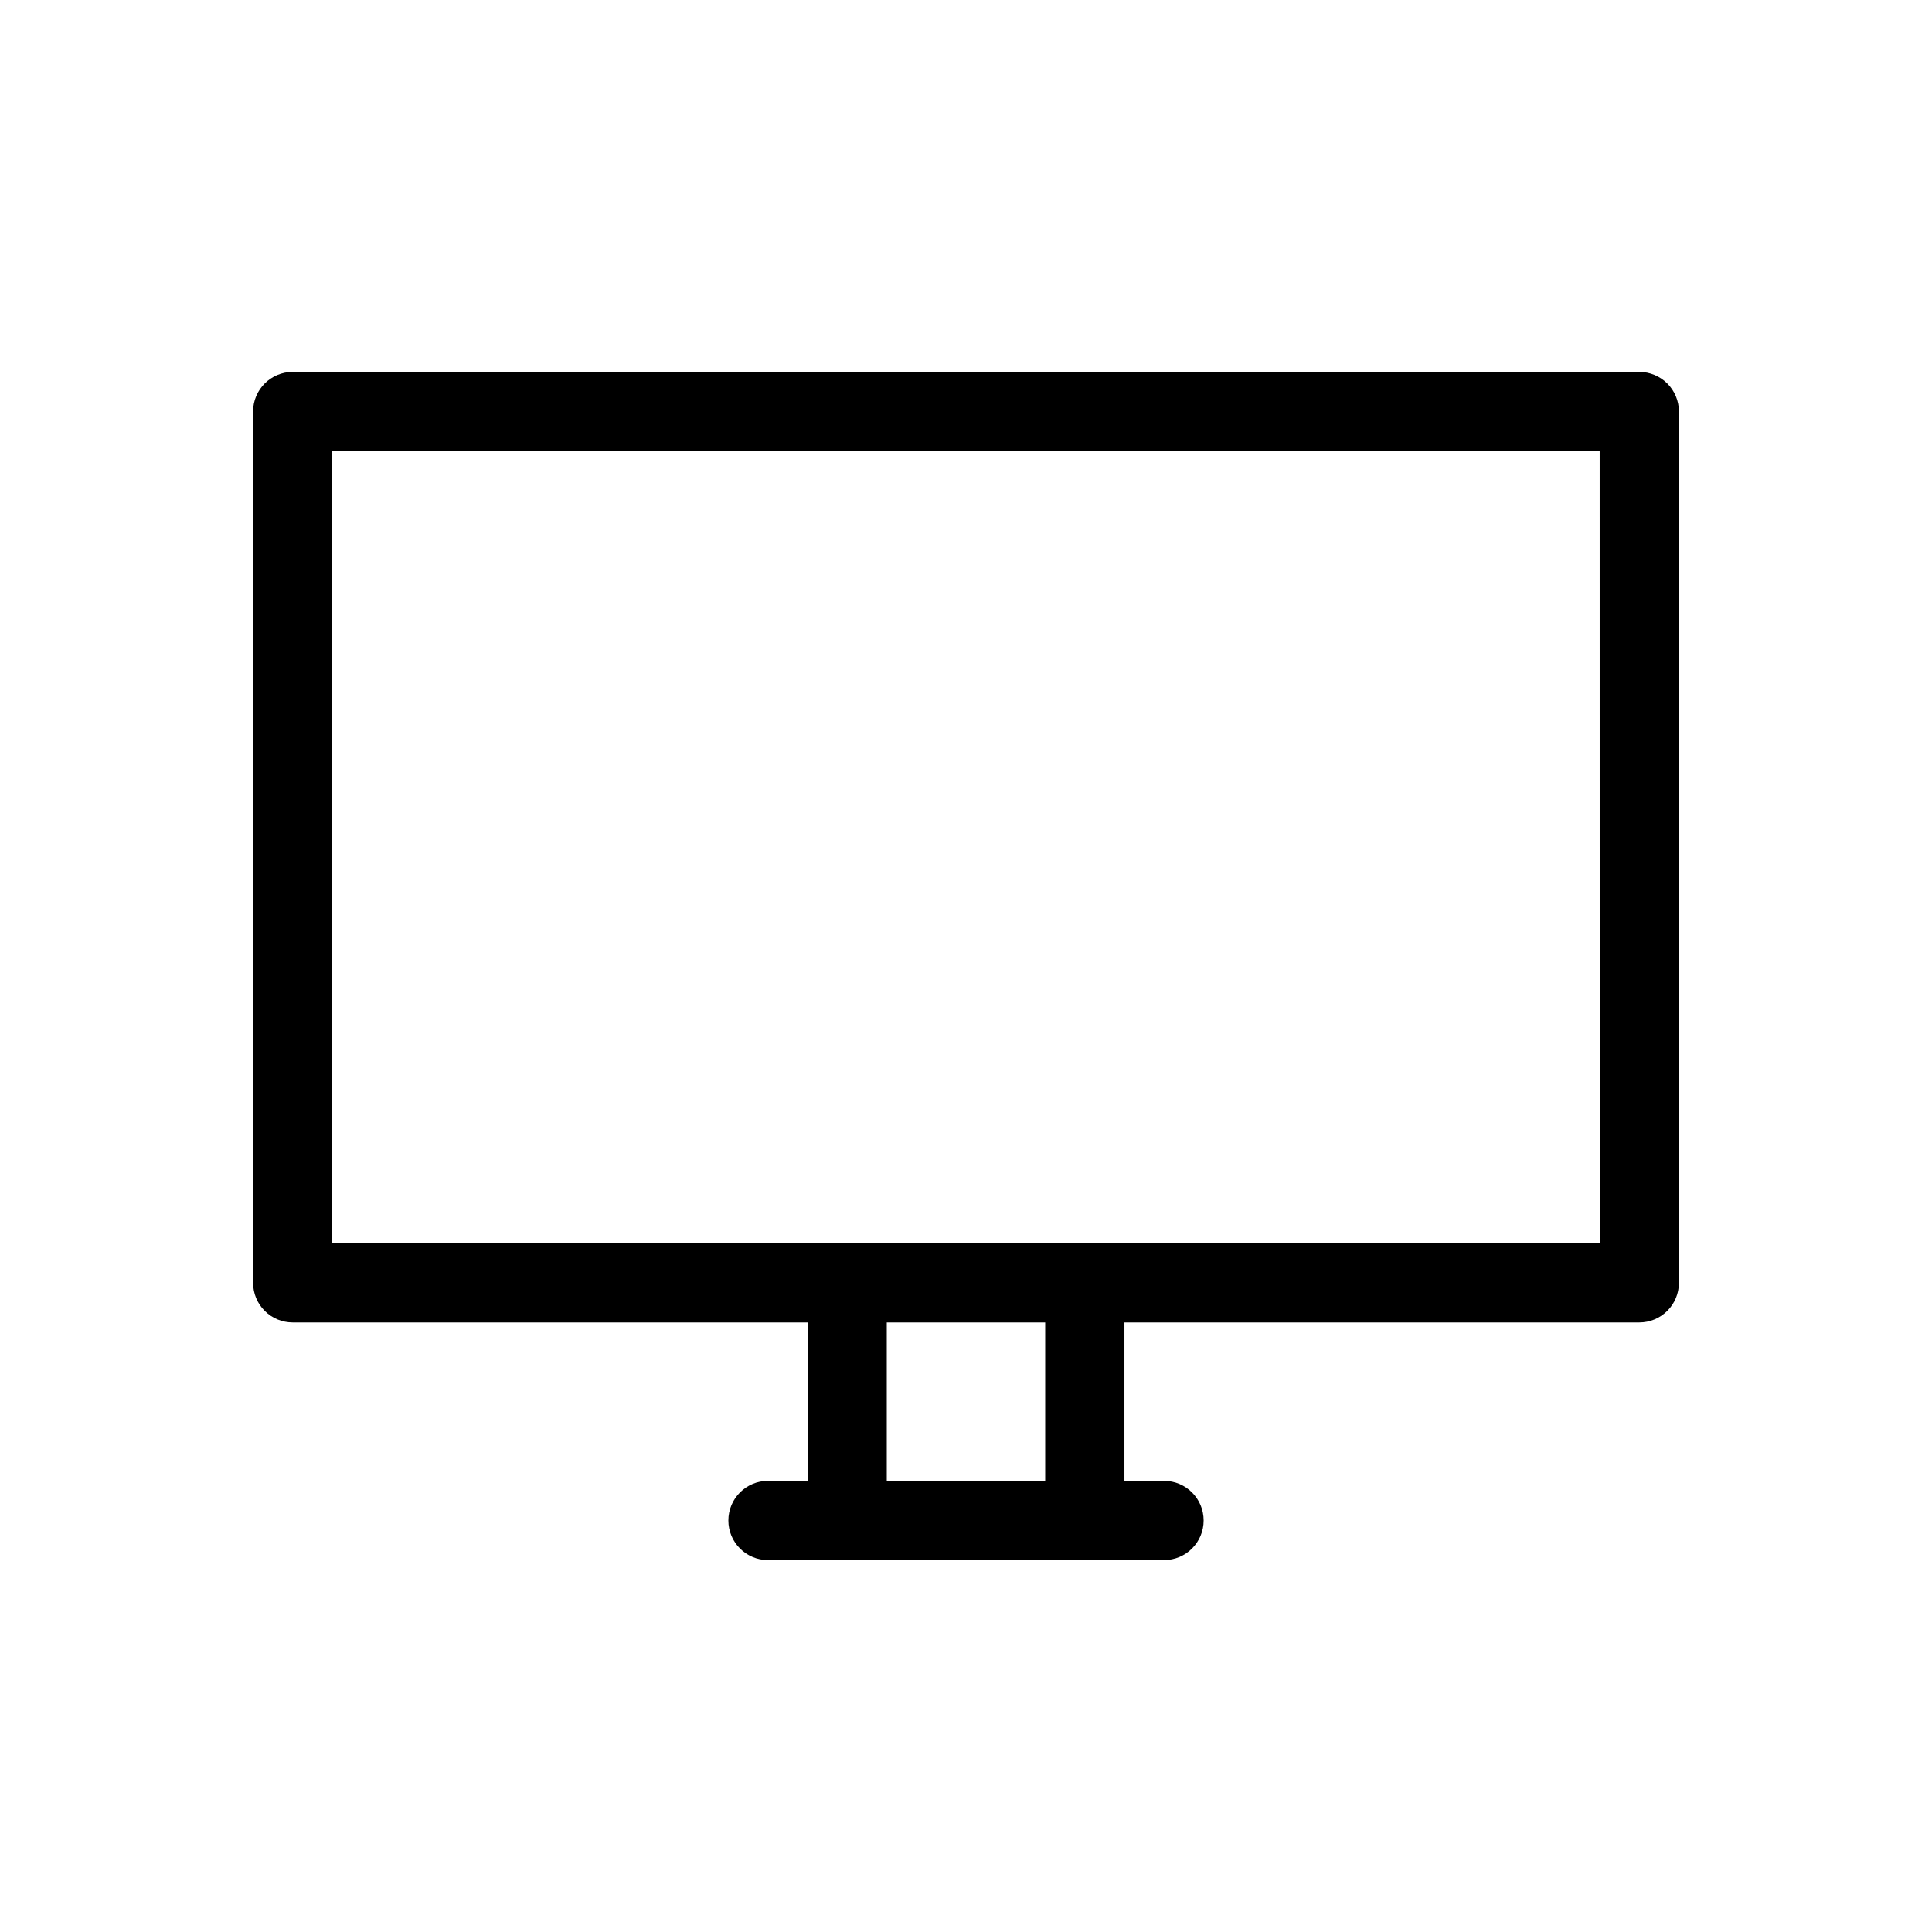 <?xml version="1.0" encoding="UTF-8"?>
<!-- Uploaded to: ICON Repo, www.svgrepo.com, Generator: ICON Repo Mixer Tools -->
<svg fill="#000000" width="800px" height="800px" version="1.1" viewBox="144 144 512 512" xmlns="http://www.w3.org/2000/svg">
 <path d="m578.43 242.56h-356.86c-5.797 0-10.496 4.699-10.496 10.496v230.91c0 2.785 1.105 5.457 3.074 7.422 1.969 1.969 4.637 3.074 7.422 3.074h136.45v41.984h-10.496c-5.797 0-10.496 4.699-10.496 10.496s4.699 10.496 10.496 10.496h104.96c5.797 0 10.496-4.699 10.496-10.496s-4.699-10.496-10.496-10.496h-10.496v-41.984h136.45c2.785 0 5.453-1.105 7.422-3.074 1.969-1.965 3.074-4.637 3.074-7.422v-230.91c0-2.785-1.105-5.453-3.074-7.422s-4.637-3.074-7.422-3.074zm-157.44 293.89h-41.984v-41.984h41.984zm146.95-62.977-335.88 0.004v-209.92h335.87z"/>
</svg>